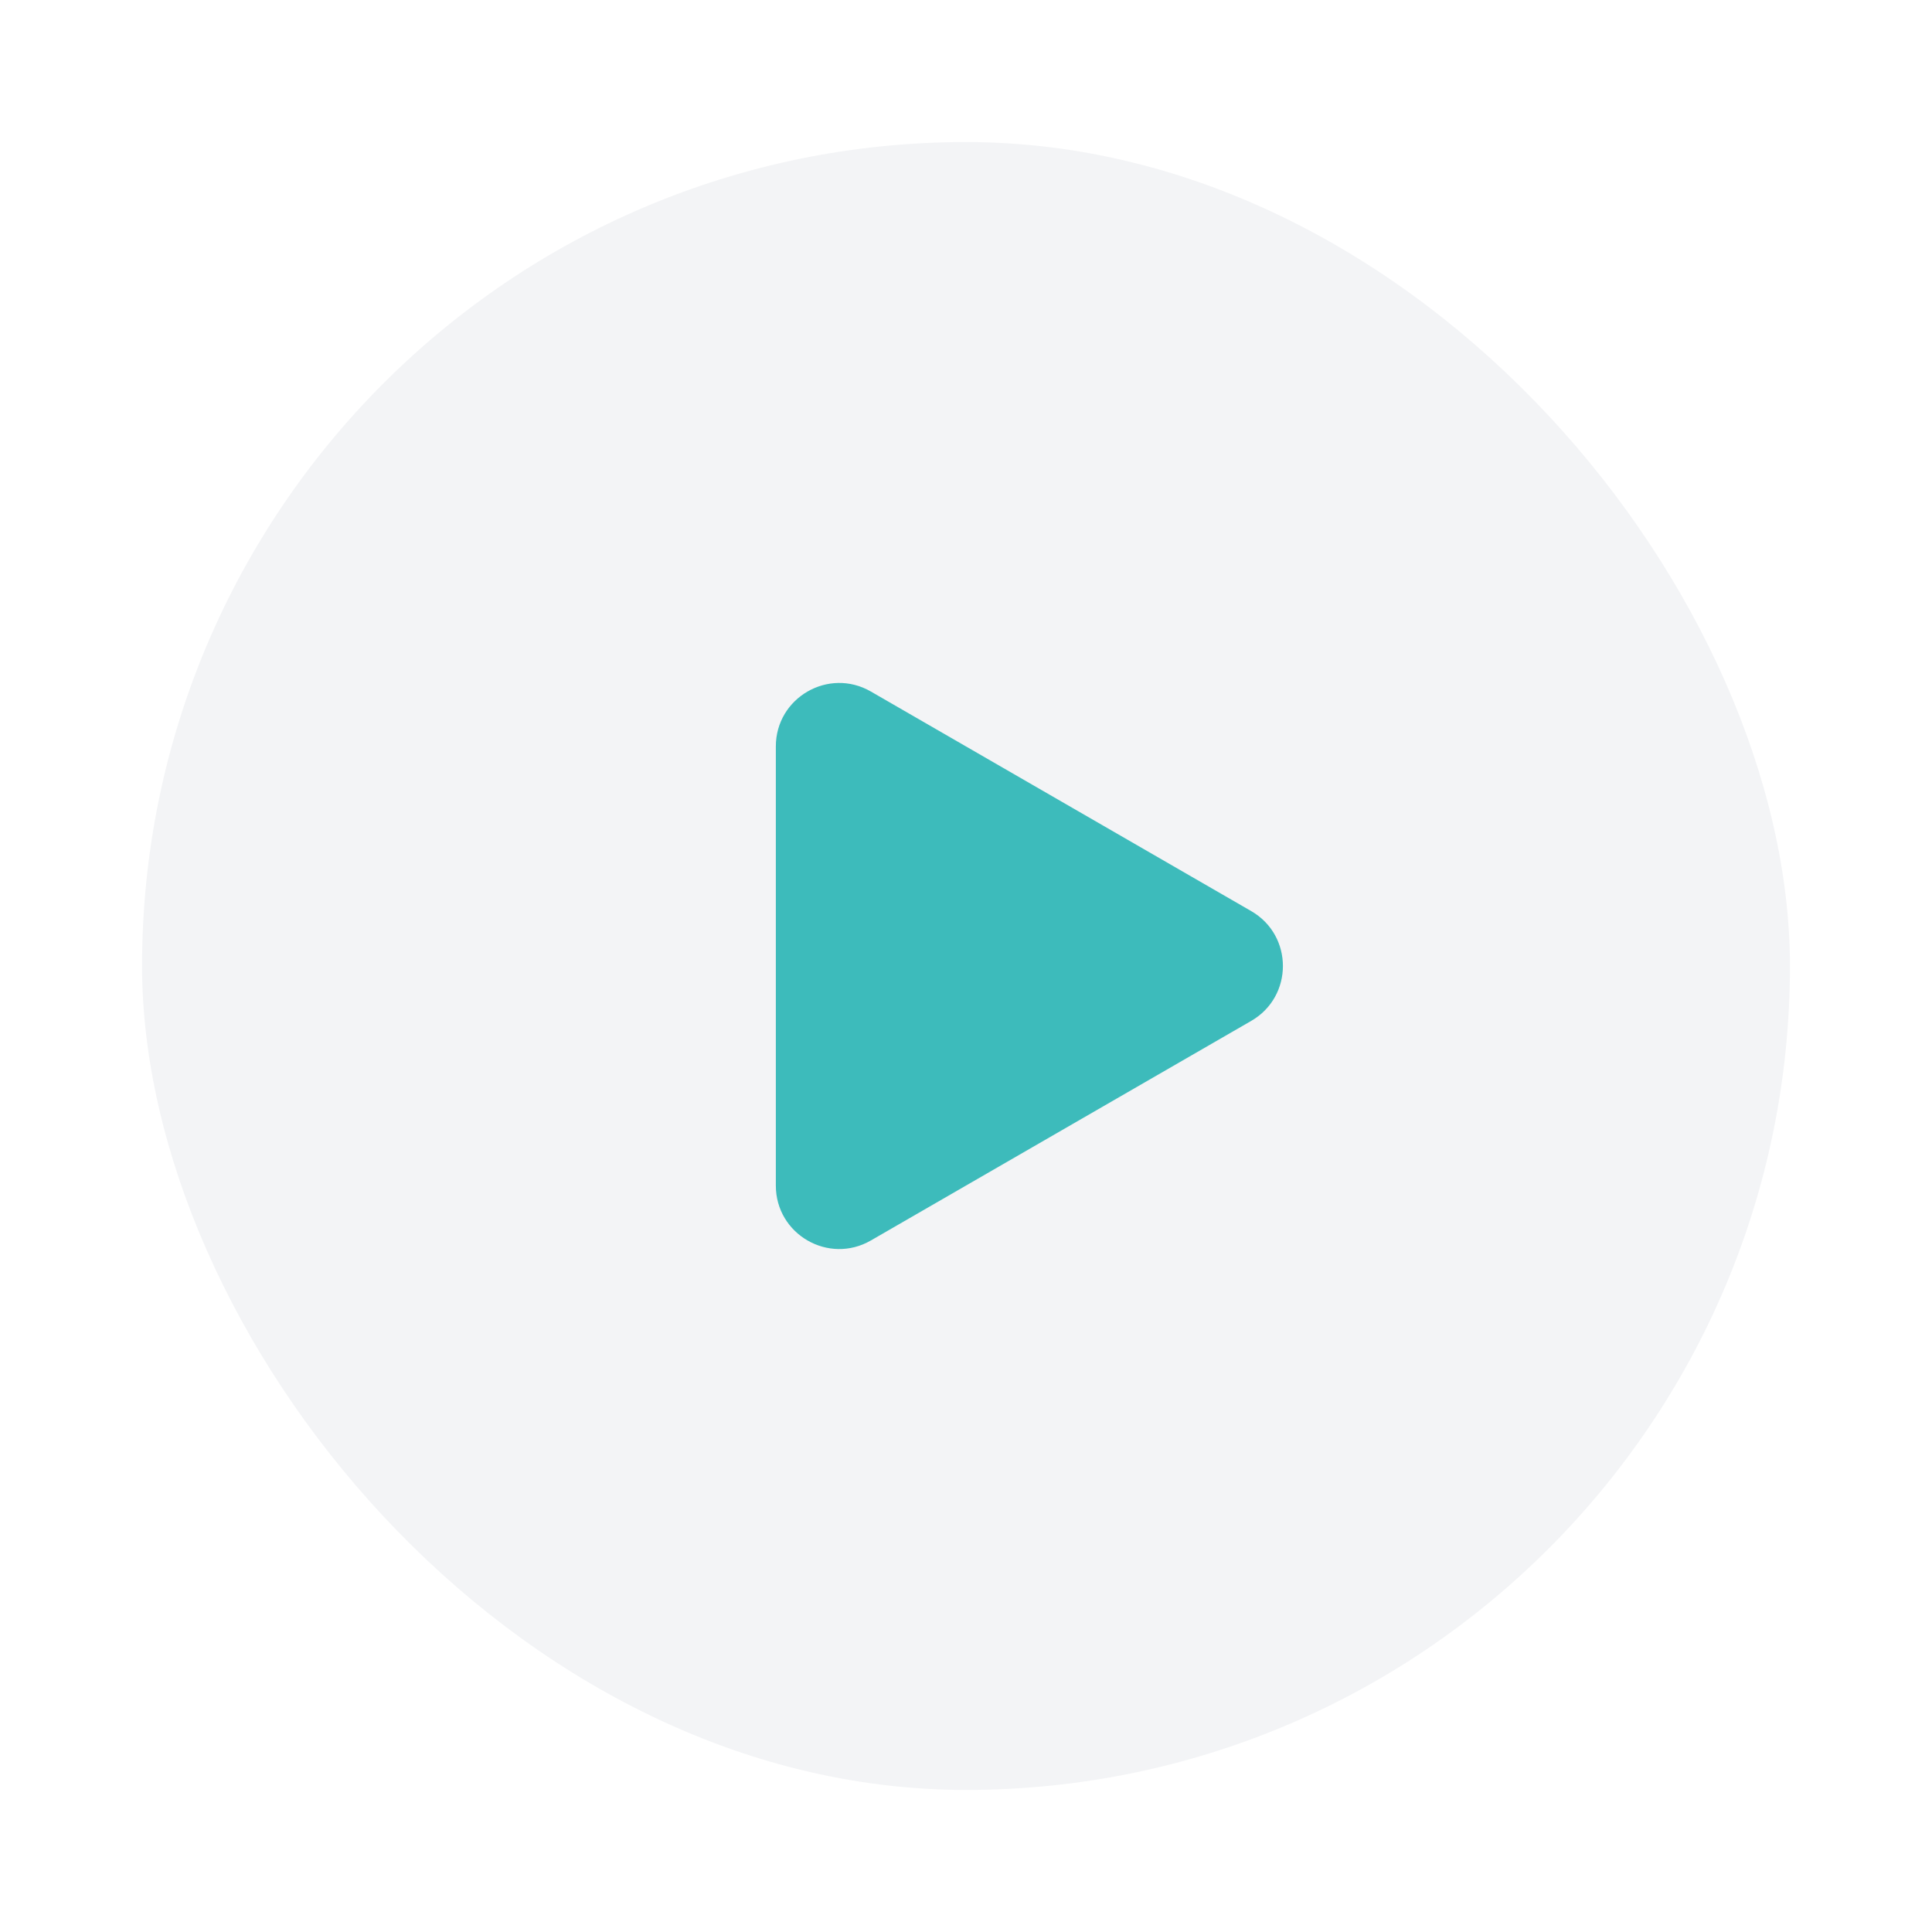 <?xml version="1.0" encoding="UTF-8"?> <svg xmlns="http://www.w3.org/2000/svg" width="68" height="68" viewBox="0 0 68 68" fill="none"><g filter="url(#filter0_d_917_2629)"><rect x="5" y="1" width="58" height="58" rx="29" fill="#F3F4F6"></rect><path d="M44.039 28.068C45.526 28.927 45.526 31.073 44.039 31.932L30.653 39.66C29.166 40.519 27.307 39.446 27.307 37.728V22.272C27.307 20.554 29.166 19.481 30.653 20.34L44.039 28.068Z" fill="#3DBBBB"></path></g><defs><filter id="filter0_d_917_2629" x="0" y="0" width="68" height="68" color-interpolation-filters="sRGB"><feFlood flood-opacity="0" result="BackgroundImageFix"></feFlood><feColorMatrix in="SourceAlpha" type="matrix" values="0 0 0 0 0 0 0 0 0 0 0 0 0 0 0 0 0 0 127 0" result="hardAlpha"></feColorMatrix><feMorphology radius="1" operator="erode" in="SourceAlpha" result="effect1_dropShadow_917_2629"></feMorphology><feOffset dy="4"></feOffset><feGaussianBlur stdDeviation="3"></feGaussianBlur><feComposite in2="hardAlpha" operator="out"></feComposite><feColorMatrix type="matrix" values="0 0 0 0 0 0 0 0 0 0 0 0 0 0 0 0 0 0 0.08 0"></feColorMatrix><feBlend mode="normal" in2="BackgroundImageFix" result="effect1_dropShadow_917_2629"></feBlend><feBlend mode="normal" in="SourceGraphic" in2="effect1_dropShadow_917_2629" result="shape"></feBlend></filter></defs></svg> 